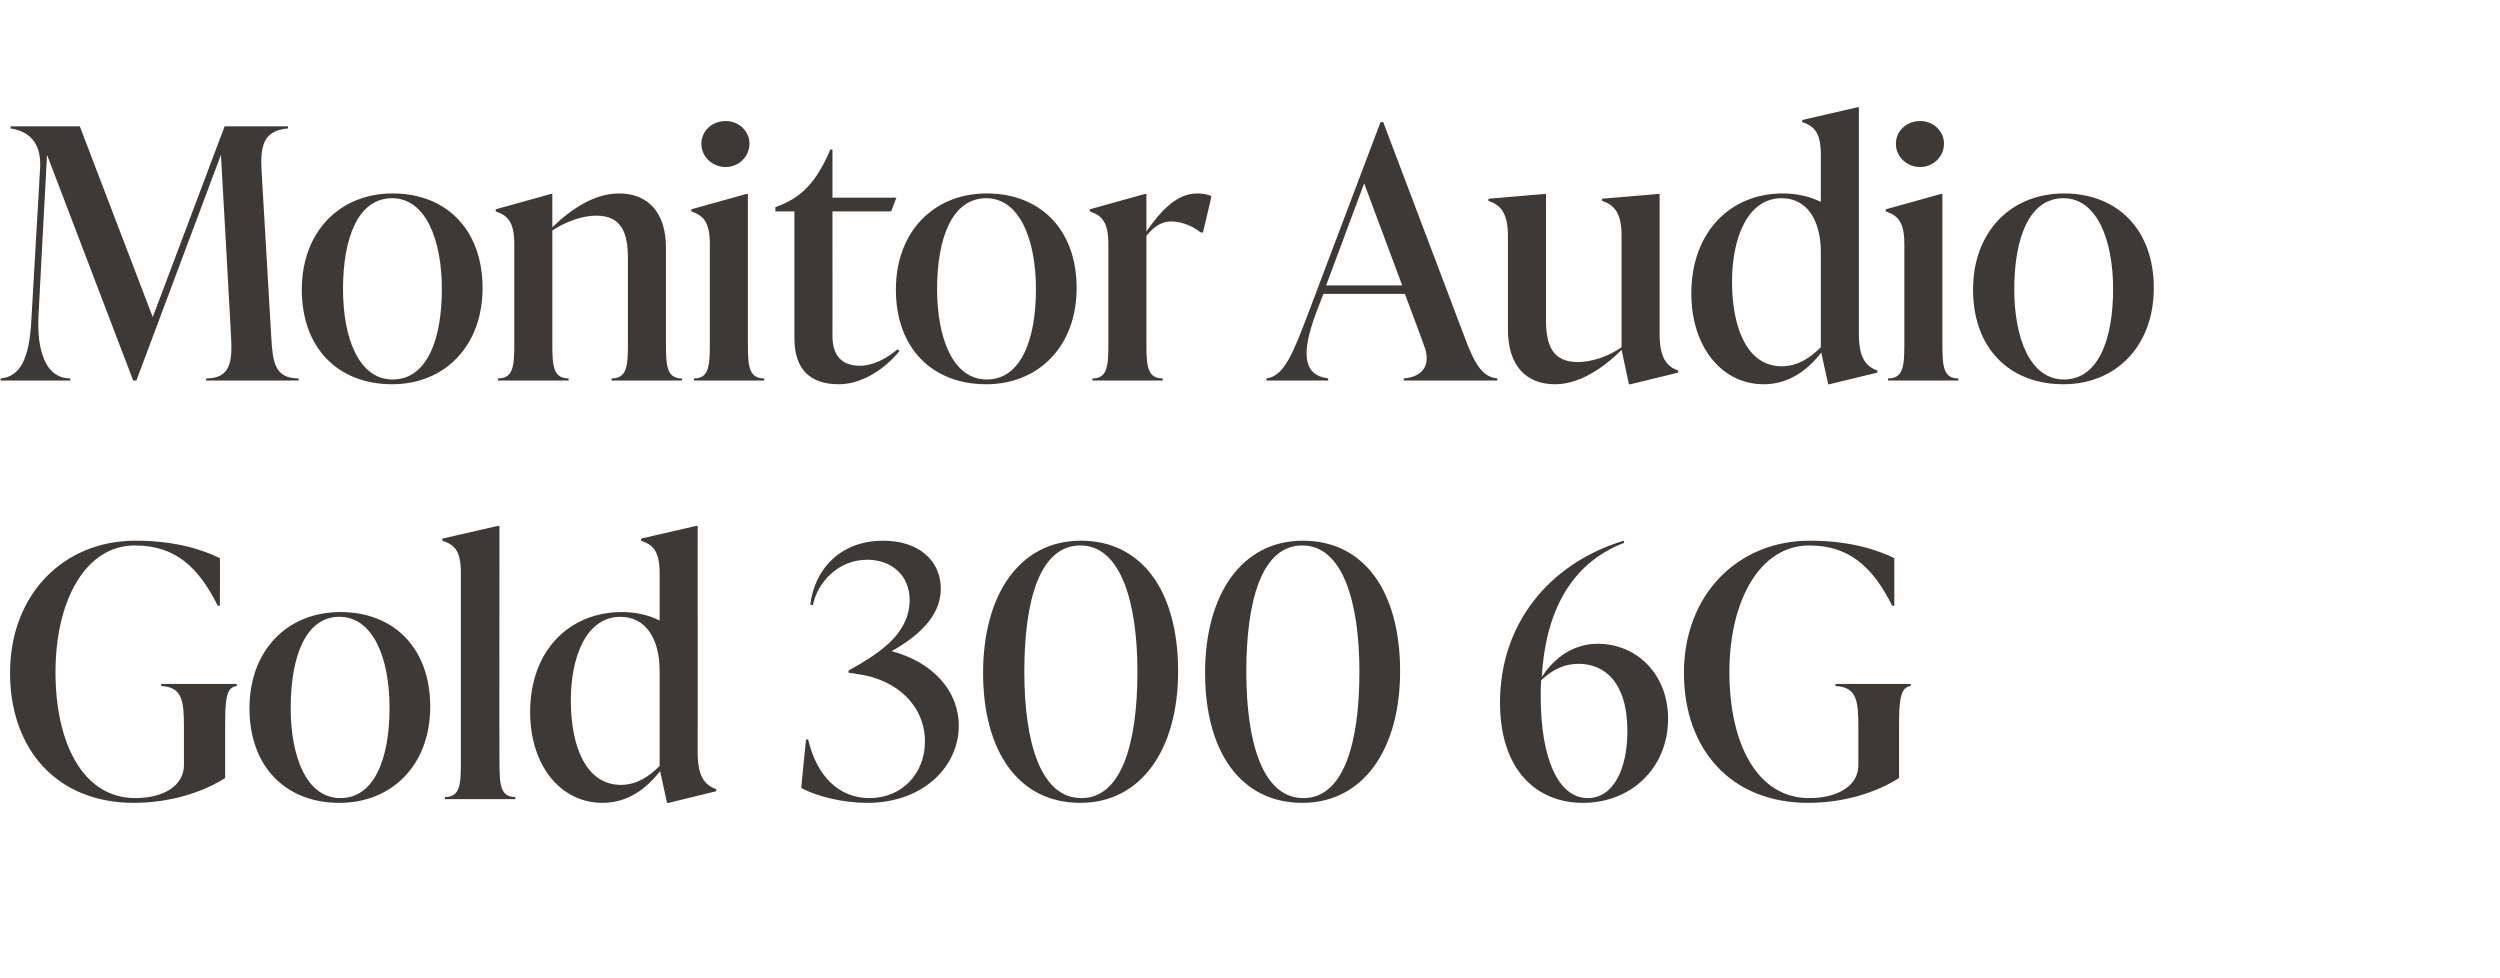 <?xml version="1.0" standalone="no"?><!DOCTYPE svg PUBLIC "-//W3C//DTD SVG 1.1//EN" "http://www.w3.org/Graphics/SVG/1.1/DTD/svg11.dtd"><svg xmlns="http://www.w3.org/2000/svg" version="1.1" width="473px" height="185px" viewBox="0 -21 473 185" style="top:-21px"><desc>Monitor Audio Gold 300 6G</desc><defs/><g id="Polygon55274"><path d="m1.9 106.3c0-14.8 10.1-25 23.7-25c7.6 0 12.7 1.7 16 3.3c.05.01 0 9 0 9h-.4c-3.7-7.4-8.1-11.4-15.7-11.4c-9.2 0-15 10.2-15 24c0 13.4 5.2 23.8 15.1 23.8c5.4 0 9.2-2.4 9.2-6.2v-7.3c0-4.9-.3-7.5-4.3-7.7v-.4h14.3s-.03.37 0 .4c-2.1.2-2.2 2.8-2.2 7.7v9.7c-3.9 2.5-10.1 4.7-17.3 4.7c-14.4 0-23.4-10-23.4-24.6zm45.3 6.7c0-11 7.2-18.2 17.2-18.2c10.1 0 17 6.8 17 17.9c0 11-7.2 18.2-17.2 18.2c-10.1 0-17-6.8-17-17.9zm26.5-.1c0-9.4-3.1-17.2-9.5-17.2c-6.3 0-9.2 7.4-9.2 17.2c0 9.3 3 17.1 9.4 17.1c6.4 0 9.3-7.4 9.3-17.1zm10.5 17.3v-.4c2.8 0 3-2.3 3-6.5V87.5c0-4.2-1.1-5.4-3.5-6.2v-.4l10.5-2.4h.3s-.05 44.79 0 44.8c0 4.2.2 6.5 3 6.5v.4H84.2zm47.8-8.8c0 4.3 1.2 6.1 3.5 6.9c.05 0 0 .4 0 .4l-9 2.2h-.3s-1.32-6.03-1.3-6c-2.6 3.3-6.1 6-10.9 6c-7.9 0-13.7-7-13.7-17.2c0-11.5 7.3-18.9 17.4-18.9c2.7 0 5.1.6 7.1 1.6v-8.9c0-4.2-1.2-5.4-3.5-6.2c-.03.01 0-.4 0-.4l10.4-2.4h.3s.02 42.94 0 42.9zm-7.2 2.5v-18c0-6-2.6-10.2-7.4-10.2c-6.5 0-9.4 7.6-9.4 15.8c0 8.8 2.9 16 9.5 16c2.9 0 5.4-1.6 7.3-3.6zm56.6-7.6c0 7.8-6.8 14.6-17.3 14.6c-4.6 0-9.5-1.2-12.5-2.8c-.04.01.9-9.2.9-9.2c0 0 .44.03.4 0c1.6 6.9 5.8 11.1 11.6 11.1c6.2 0 10.5-4.7 10.5-10.7c0-6.5-5-11.8-13-12.8c.02-.04-1.4-.2-1.4-.2l-.1-.4s2.08-1.22 2.1-1.2c4.5-2.7 9.5-6.2 9.5-12.2c0-4.7-3.5-7.6-8-7.6c-5.7 0-9.5 4.5-10.3 8.6l-.5-.1c.8-6.6 5.6-12.1 13.8-12.1c6.8 0 10.9 3.8 10.9 9.1c0 5.3-4.5 9.1-9.3 11.8c7.9 2.1 12.7 7.6 12.7 14.1zm4.6-10c0-14.8 6.9-25 18.5-25c11.6 0 18.4 9.6 18.4 24.7c0 14.8-7 24.9-18.5 24.9c-11.6 0-18.4-9.6-18.4-24.6zm29.2-.2c0-13.3-3.2-23.9-10.8-23.9c-7.6 0-10.6 10.2-10.6 23.9c0 13.4 3.1 23.9 10.8 23.9c7.5 0 10.6-10.1 10.6-23.9zm12.8.2c0-14.8 6.9-25 18.5-25c11.6 0 18.4 9.6 18.4 24.7c0 14.8-7 24.9-18.5 24.9c-11.6 0-18.4-9.6-18.4-24.6zm29.2-.2c0-13.3-3.2-23.9-10.8-23.9c-7.6 0-10.6 10.2-10.6 23.9c0 13.4 3.1 23.9 10.8 23.9c7.5 0 10.6-10.1 10.6-23.9zm58.4 8.9c0 9.2-6.9 15.9-16.1 15.9c-8.7 0-15.7-6.1-15.7-19c0-14.6 9-26.2 23.4-30.6l.1.4c-10.2 3.9-14.9 13.2-15.6 25.4c1.7-2.7 5.2-6.3 10.6-6.3c7.3 0 13.3 5.7 13.3 14.2zm-7.7 2.3c0-9.3-4.4-12.7-9.2-12.7c-3.1 0-5.3 1.4-7.1 3.1c-.1 1-.1 2.1-.1 3c0 12 3.4 19.3 8.9 19.3c4.8 0 7.5-5.4 7.5-12.7zm10.7-11c0-14.8 10.2-25 23.8-25c7.6 0 12.7 1.7 16 3.3v9h-.4c-3.7-7.4-8.2-11.4-15.7-11.4c-9.2 0-15.1 10.2-15.1 24c0 13.4 5.2 23.8 15.1 23.8c5.5 0 9.3-2.4 9.3-6.2v-7.3c0-4.9-.3-7.5-4.3-7.7c-.04-.03 0-.4 0-.4h14.2s.03.37 0 .4c-2 .2-2.2 2.8-2.2 7.7v9.7c-3.9 2.5-10 4.7-17.2 4.7c-14.5 0-23.5-10-23.5-24.6z" stroke="none" fill="#3d3936"/></g><g id="Polygon55273"><path d="m51.3 42.4c.3 4.9.5 8.2 5.2 8.2c.05-.04 0 .4 0 .4H39s.02-.44 0-.4c4.7 0 5-3.3 4.7-8.2c.03-.03-1.9-34.1-1.9-34.1L25.8 51h-.6L8.9 8.3S7.28 38.41 7.3 38.4c-.4 6.9 1.3 12.2 6 12.2v.4H.1s.04-.44 0-.4c4.5-.4 5.6-5.3 5.9-12.2l1.6-27.8C7.8 5.8 5.3 3.8 2 3.3v-.4h13.1L28.9 39L42.5 2.9h12s-.03.4 0 .4c-4.7.4-5.3 3.3-5 8.2l1.8 30.9zm5.8-8.6c0-11 7.2-18.2 17.2-18.2c10.1 0 17 6.8 17 17.9c0 11-7.2 18.2-17.1 18.2c-10.2 0-17.1-6.8-17.1-17.9zm26.5-.1c0-9.4-3.1-17.2-9.4-17.2c-6.4 0-9.3 7.4-9.3 17.2c0 9.3 3 17.1 9.4 17.1c6.4 0 9.3-7.4 9.3-17.1zM126 44.1c0 4.2.2 6.5 3 6.5c.04-.04 0 .4 0 .4h-13.3s.03-.44 0-.4c2.9 0 3.1-2.3 3.1-6.5V27.9c0-4.7-1.1-8.1-6-8.1c-2.6 0-5.7 1.1-8.3 2.8v21.5c0 4.2.2 6.5 3.1 6.5c-.05-.04 0 .4 0 .4H94.2s.05-.44 0-.4c2.9 0 3.1-2.3 3.1-6.5V25.2c0-4.2-1.2-5.4-3.5-6.2c-.04.01 0-.4 0-.4l10.4-2.9h.3v6.3c3.6-3.5 8-6.4 12.6-6.4c5.6 0 8.9 3.7 8.9 10.3v18.2zm6.7-37.9c0-2.4 2-4.3 4.6-4.3c2.5 0 4.5 1.9 4.5 4.3c0 2.4-2 4.4-4.5 4.4c-2.6 0-4.6-2-4.6-4.4zM131.3 51s-.05-.44 0-.4c2.8 0 3-2.3 3-6.5V25.2c0-4.2-1.2-5.4-3.5-6.2c-.03.01 0-.4 0-.4l10.4-2.9h.3v28.4c0 4.2.2 6.5 3.1 6.5c-.04-.04 0 .4 0 .4h-13.3zm38.9-5.6c-3.3 4-7.6 6.3-11.5 6.3c-5.3 0-8.4-2.7-8.4-8.7v-24h-3.6v-.8s.98-.38 1-.4c4-1.6 6.8-4.4 9.4-10.5c0-.04.4 0 .4 0v9.1h12.1l-1 2.6h-11.1s.02 23.64 0 23.6c0 3.7 1.8 5.6 5.2 5.6c2.5 0 5.1-1.4 7.1-3.1l.4.3zm-.7-11.6c0-11 7.2-18.2 17.2-18.2c10.1 0 17 6.8 17 17.9c0 11-7.2 18.2-17.1 18.2c-10.2 0-17.1-6.8-17.1-17.9zm26.5-.1c0-9.4-3.1-17.2-9.4-17.2c-6.4 0-9.3 7.4-9.3 17.2c0 9.3 3 17.1 9.4 17.1c6.4 0 9.3-7.4 9.3-17.1zm33.2-17.6c.04 0-1.6 6.9-1.6 6.9c0 0-.44-.03-.4 0c-1.7-1.4-3.9-2.1-5.6-2.1c-1.4 0-2.9.5-4.7 2.7v20.5c0 4.2.2 6.5 3.1 6.5c-.04-.04 0 .4 0 .4h-13.3s-.05-.44 0-.4c2.8 0 3-2.3 3-6.5V25.2c0-4.2-1.2-5.4-3.5-6.2c-.03.01 0-.4 0-.4l10.4-2.9h.3v7.1c2.9-4.2 5.9-7.2 9.6-7.2c.9 0 1.8.1 2.7.5zM277 42.5c2 5.4 3.4 7.8 6.3 8.1v.4h-17.7s-.04-.44 0-.4c3.8-.3 5.2-2.8 3.8-6.3c.04-.01-3.6-9.7-3.6-9.7h-15.4l-1.4 3.6c-2.9 7.8-2.4 11.8 2.3 12.4c-.02-.04 0 .4 0 .4h-11.7s.04-.44 0-.4c3.4-.4 5.1-4.9 8.1-12.8c-.02.02 13.5-35.7 13.5-35.7h.5L277 42.5zM250.9 33h14.4l-7.2-19.3l-7.2 19.3zm63.1 9.2c0 4.3 1.2 6.1 3.5 6.9c.03 0 0 .4 0 .4l-9 2.2h-.3s-1.41-6.49-1.4-6.5c-3.6 3.6-8.1 6.5-12.6 6.5c-5.6 0-8.9-3.7-8.9-10.3V23.6c0-4.2-1.3-5.8-3.7-6.6c.03.03 0-.4 0-.4l10.6-.9h.3v23.8c0 4.6 1.1 8 6 8c2.6 0 5.7-1 8.3-2.8V23.6c0-4.2-1.3-5.8-3.7-6.6c.02.03 0-.4 0-.4l10.6-.9h.3v26.5zm37.7 0c0 4.3 1.2 6.1 3.5 6.9c.03 0 0 .4 0 .4l-9.1 2.2h-.2s-1.34-6.03-1.3-6c-2.6 3.3-6.1 6-10.9 6c-7.9 0-13.7-7-13.7-17.2c0-11.5 7.3-18.9 17.3-18.9c2.8 0 5.2.6 7.2 1.6V8.3c0-4.2-1.2-5.4-3.5-6.2c-.05.01 0-.4 0-.4l10.4-2.4h.3v42.9zm-7.2 2.5v-18c0-6-2.6-10.2-7.4-10.2c-6.5 0-9.4 7.6-9.4 15.8c0 8.8 2.9 16 9.4 16c3 0 5.4-1.6 7.4-3.6zm14.2-38.5c0-2.4 2-4.3 4.6-4.3c2.5 0 4.5 1.9 4.5 4.3c0 2.4-2 4.4-4.5 4.4c-2.6 0-4.6-2-4.6-4.4zM357.2 51s.04-.44 0-.4c2.9 0 3.1-2.3 3.1-6.5V25.2c0-4.2-1.2-5.4-3.5-6.2c-.05.01 0-.4 0-.4l10.4-2.9h.3v28.4c0 4.2.2 6.5 3 6.5c.04-.04 0 .4 0 .4h-13.3zm16.1-17.2c0-11 7.2-18.2 17.2-18.2c10.1 0 17 6.8 17 17.9c0 11-7.2 18.2-17.1 18.2c-10.2 0-17.1-6.8-17.1-17.9zm26.5-.1c0-9.4-3.1-17.2-9.4-17.2c-6.4 0-9.3 7.4-9.3 17.2c0 9.3 3 17.1 9.4 17.1c6.4 0 9.3-7.4 9.3-17.1z" stroke="none" fill="#3d3936"/></g></svg>